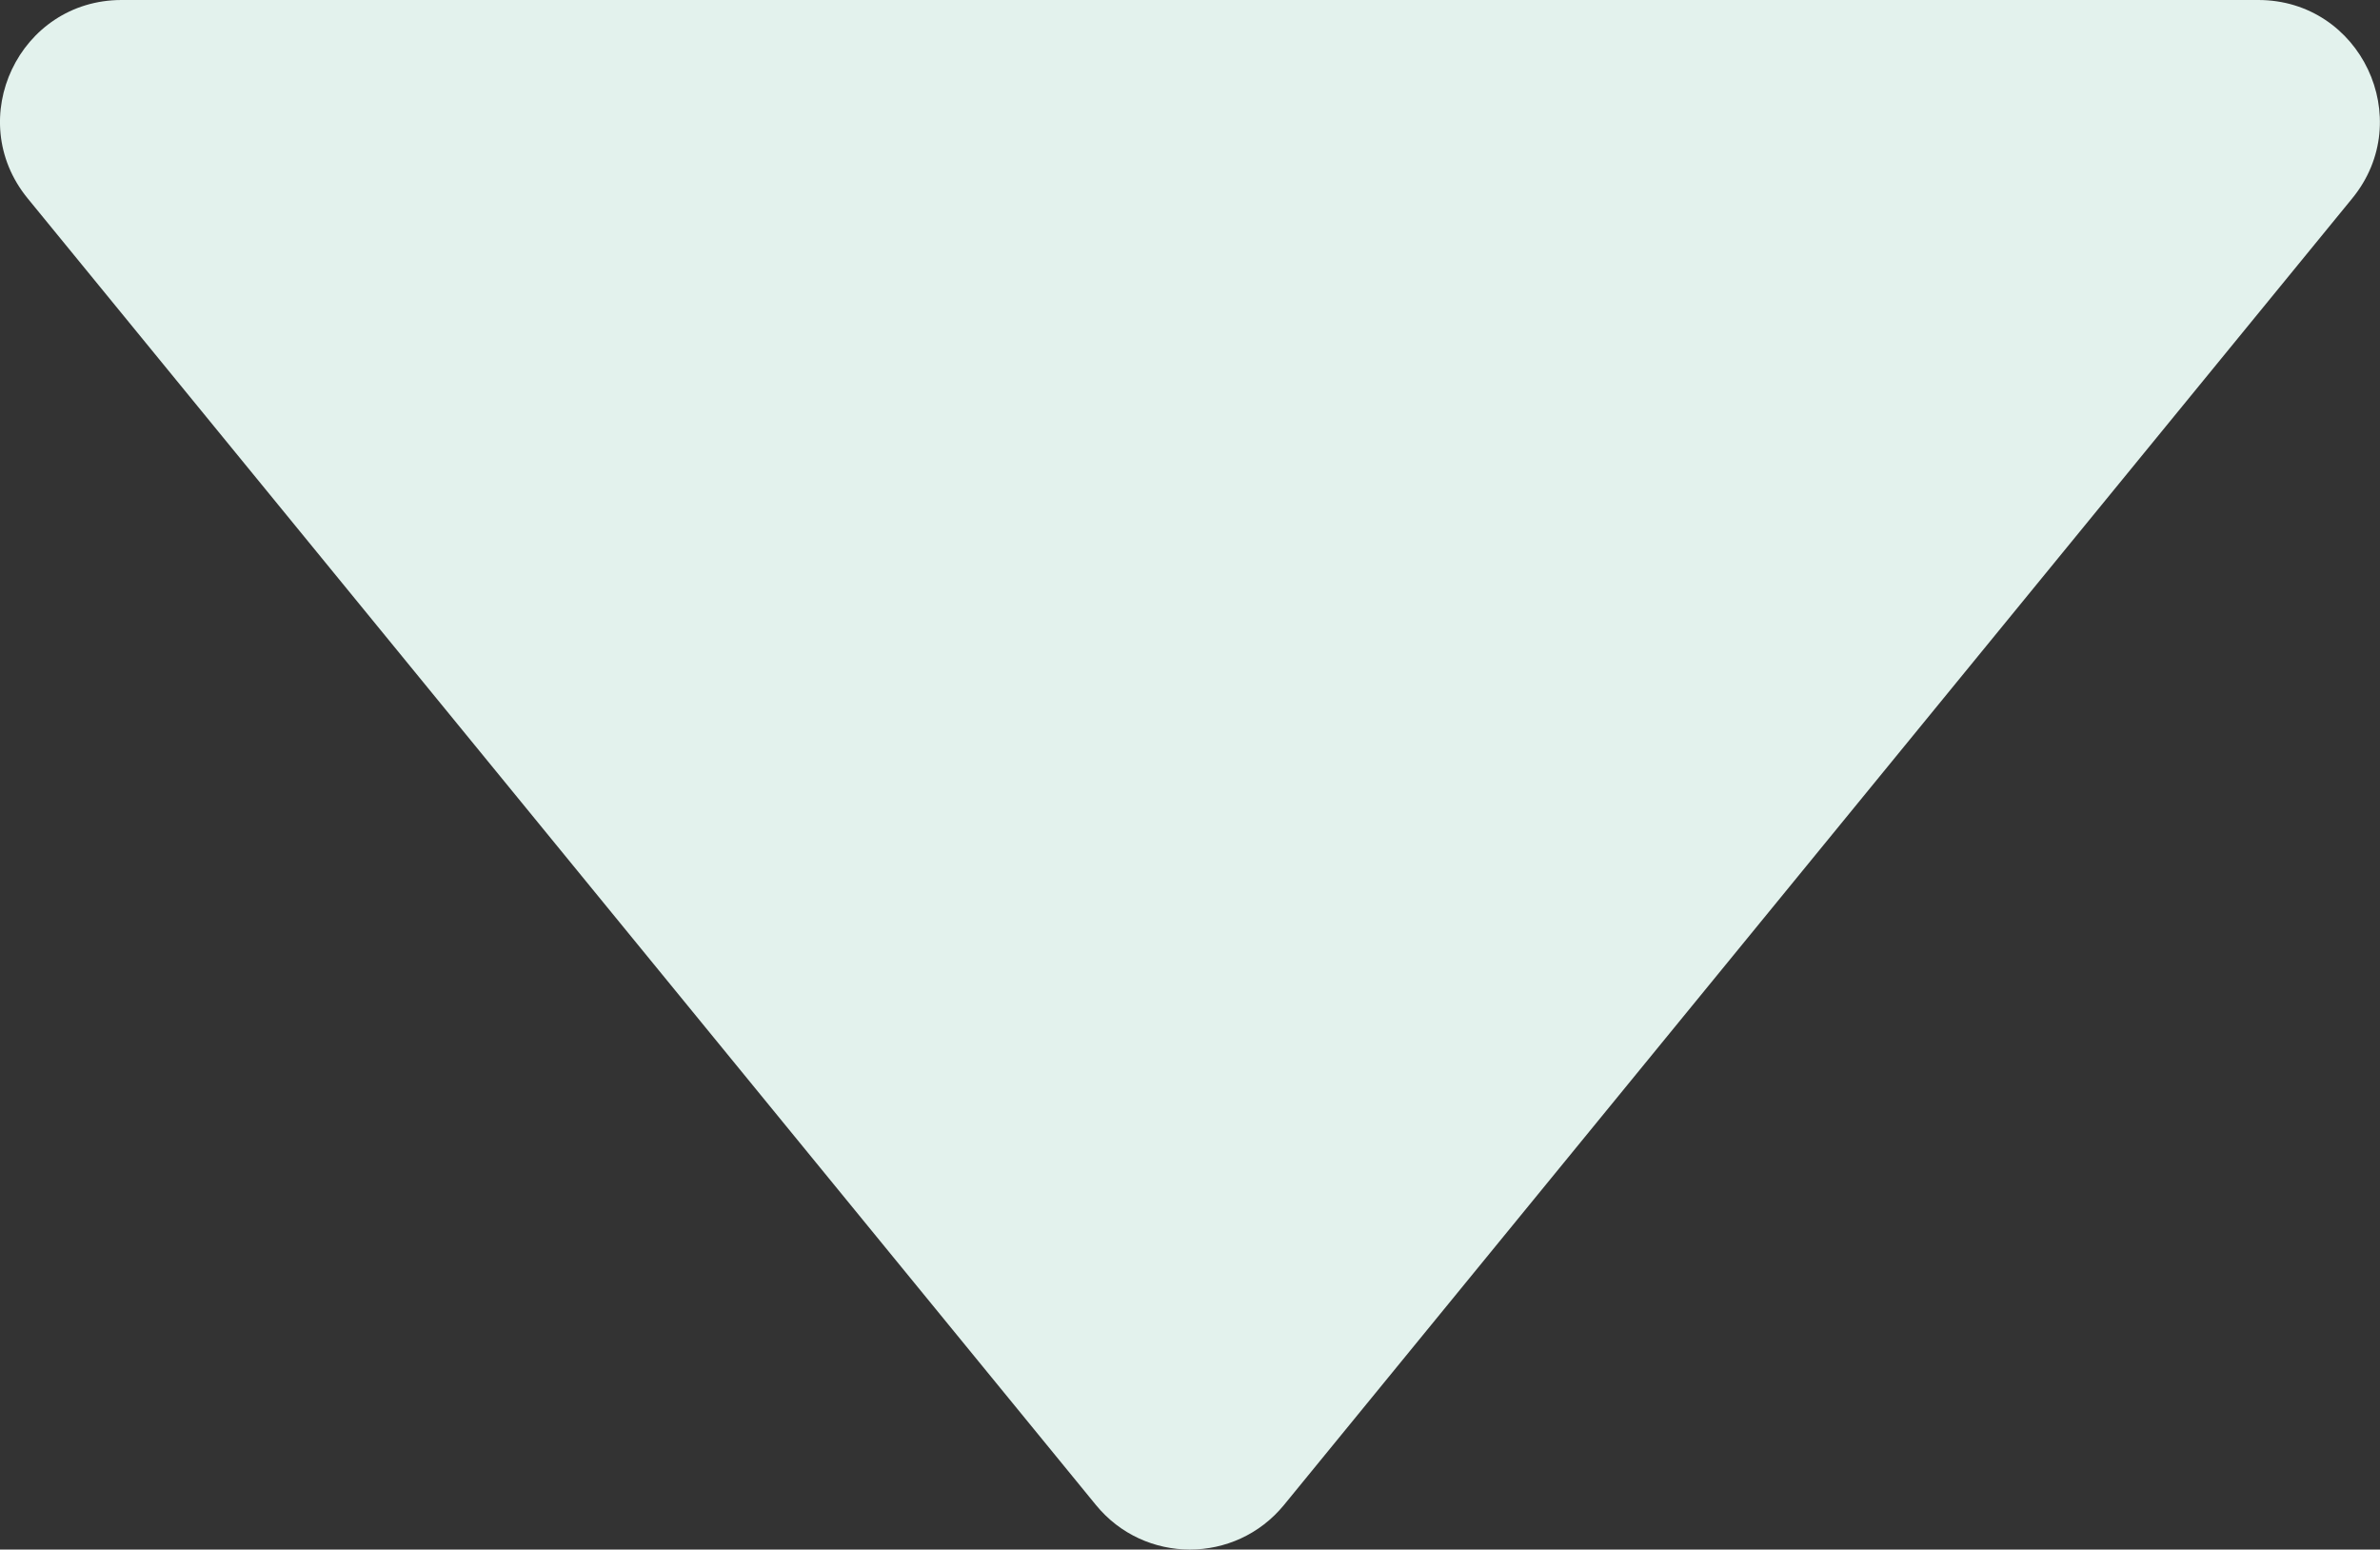<?xml version="1.0" encoding="UTF-8"?>
<svg xmlns="http://www.w3.org/2000/svg" id="Laag_2" data-name="Laag 2" viewBox="0 0 224.07 145.87" width="224.07" height="145.87" x="0" y="0">
  <rect x="0" y="0" width="224.07" height="145.87" fill="#333333" stroke="none"/>
  <defs>
    <style>
      .cls-1 {
        fill: #e3f2ed;
        stroke-width: 0px;
      }
    </style>
  </defs>
  <g id="Laag_1-2" data-name="Laag 1">
    <path class="cls-1" d="M2.6,18.67l100.58,123.01c4.57,5.59,13.12,5.59,17.7,0L221.46,18.67c6.1-7.46.79-18.67-8.85-18.67H11.45C1.81,0-3.5,11.2,2.6,18.67"/>
  </g>
</svg>
